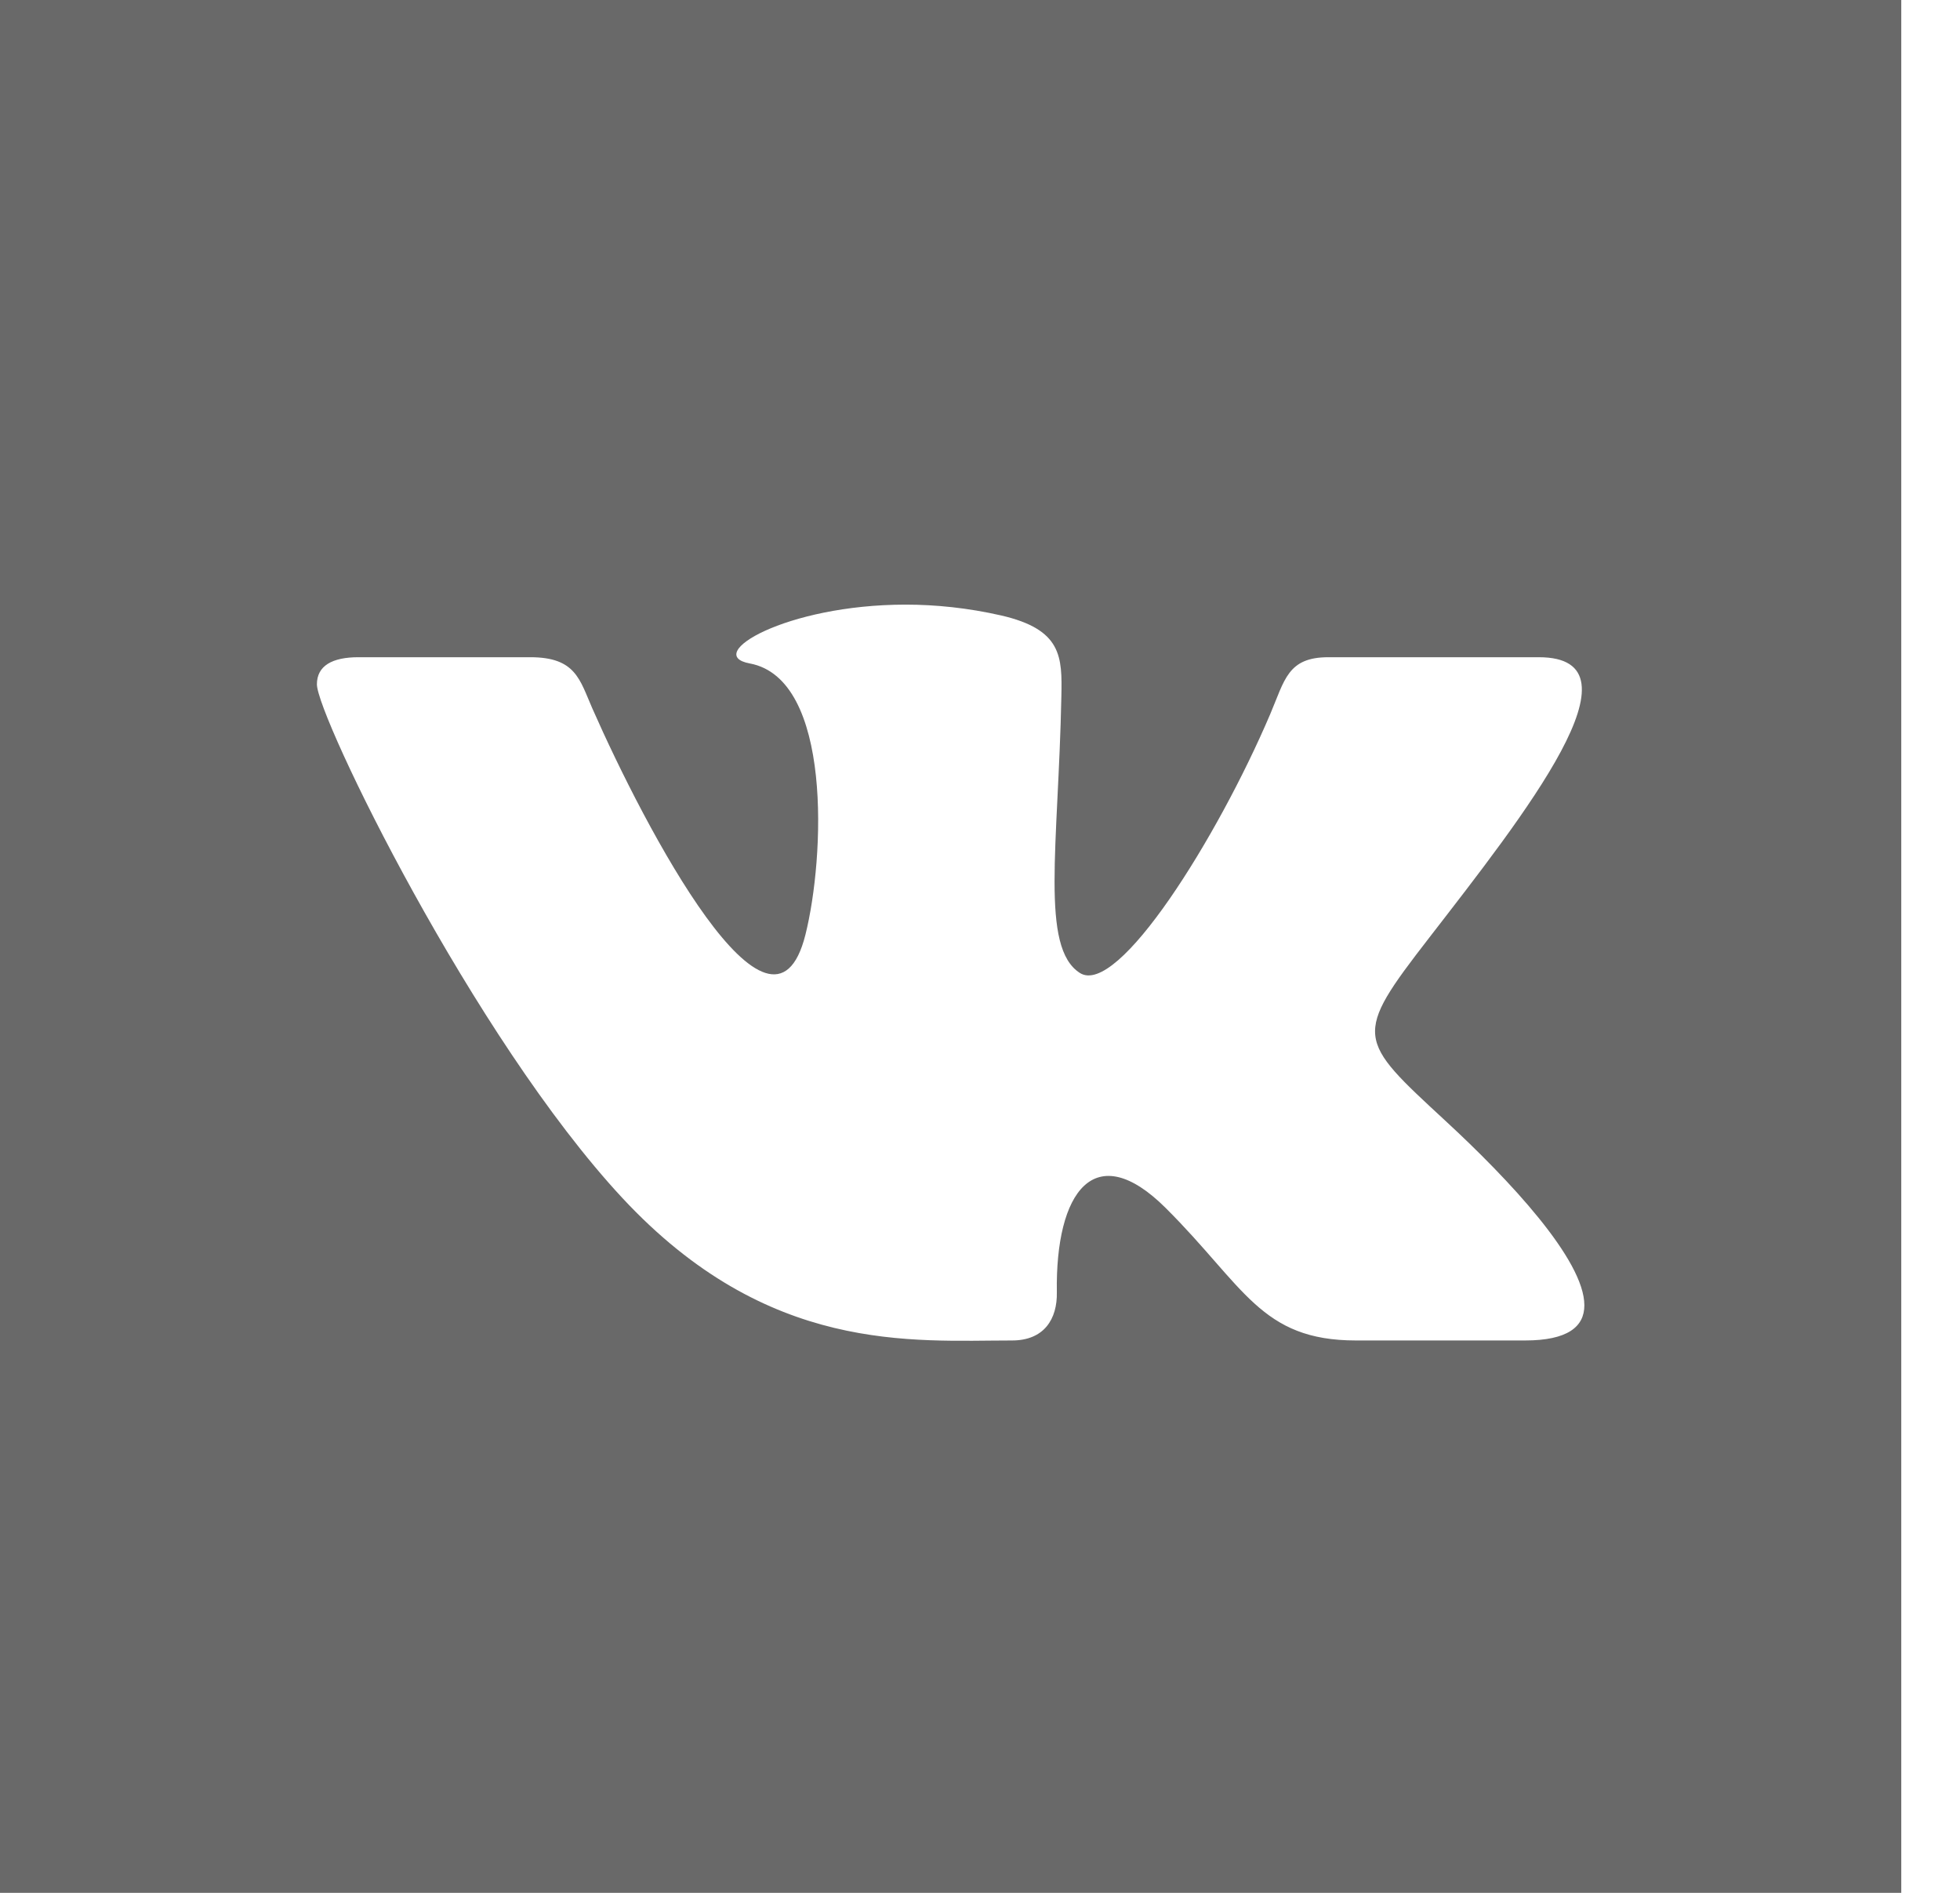 <svg width="29" height="28" viewBox="0 0 29 28" fill="none" xmlns="http://www.w3.org/2000/svg">
<path d="M0 0V28H28.131V0H0ZM22.564 19.829H20.063C18.651 19.829 18.411 19.027 17.248 17.87C16.197 16.823 15.614 17.626 15.637 19.116C15.645 19.511 15.449 19.829 14.974 19.829C13.492 19.829 11.364 20.036 9.209 17.722C7.002 15.35 4.689 10.592 4.689 10.123C4.689 9.847 4.918 9.722 5.303 9.722H7.846C8.519 9.722 8.577 10.053 8.764 10.479C9.546 12.254 11.419 15.815 11.917 13.827C12.203 12.686 12.32 10.041 11.093 9.814C10.397 9.686 11.623 8.944 13.4 8.944C13.842 8.944 14.321 8.992 14.812 9.104C15.714 9.312 15.716 9.714 15.704 10.3C15.659 12.521 15.389 14.015 15.977 14.392C16.539 14.754 18.016 12.389 18.794 10.564C19.009 10.059 19.052 9.722 19.655 9.722H22.768C24.396 9.722 22.554 12.052 21.146 13.872C20.012 15.336 20.073 15.365 21.39 16.583C22.33 17.451 23.442 18.636 23.442 19.308C23.443 19.626 23.194 19.829 22.564 19.829V19.829Z" fill="#696969"/>
</svg>

